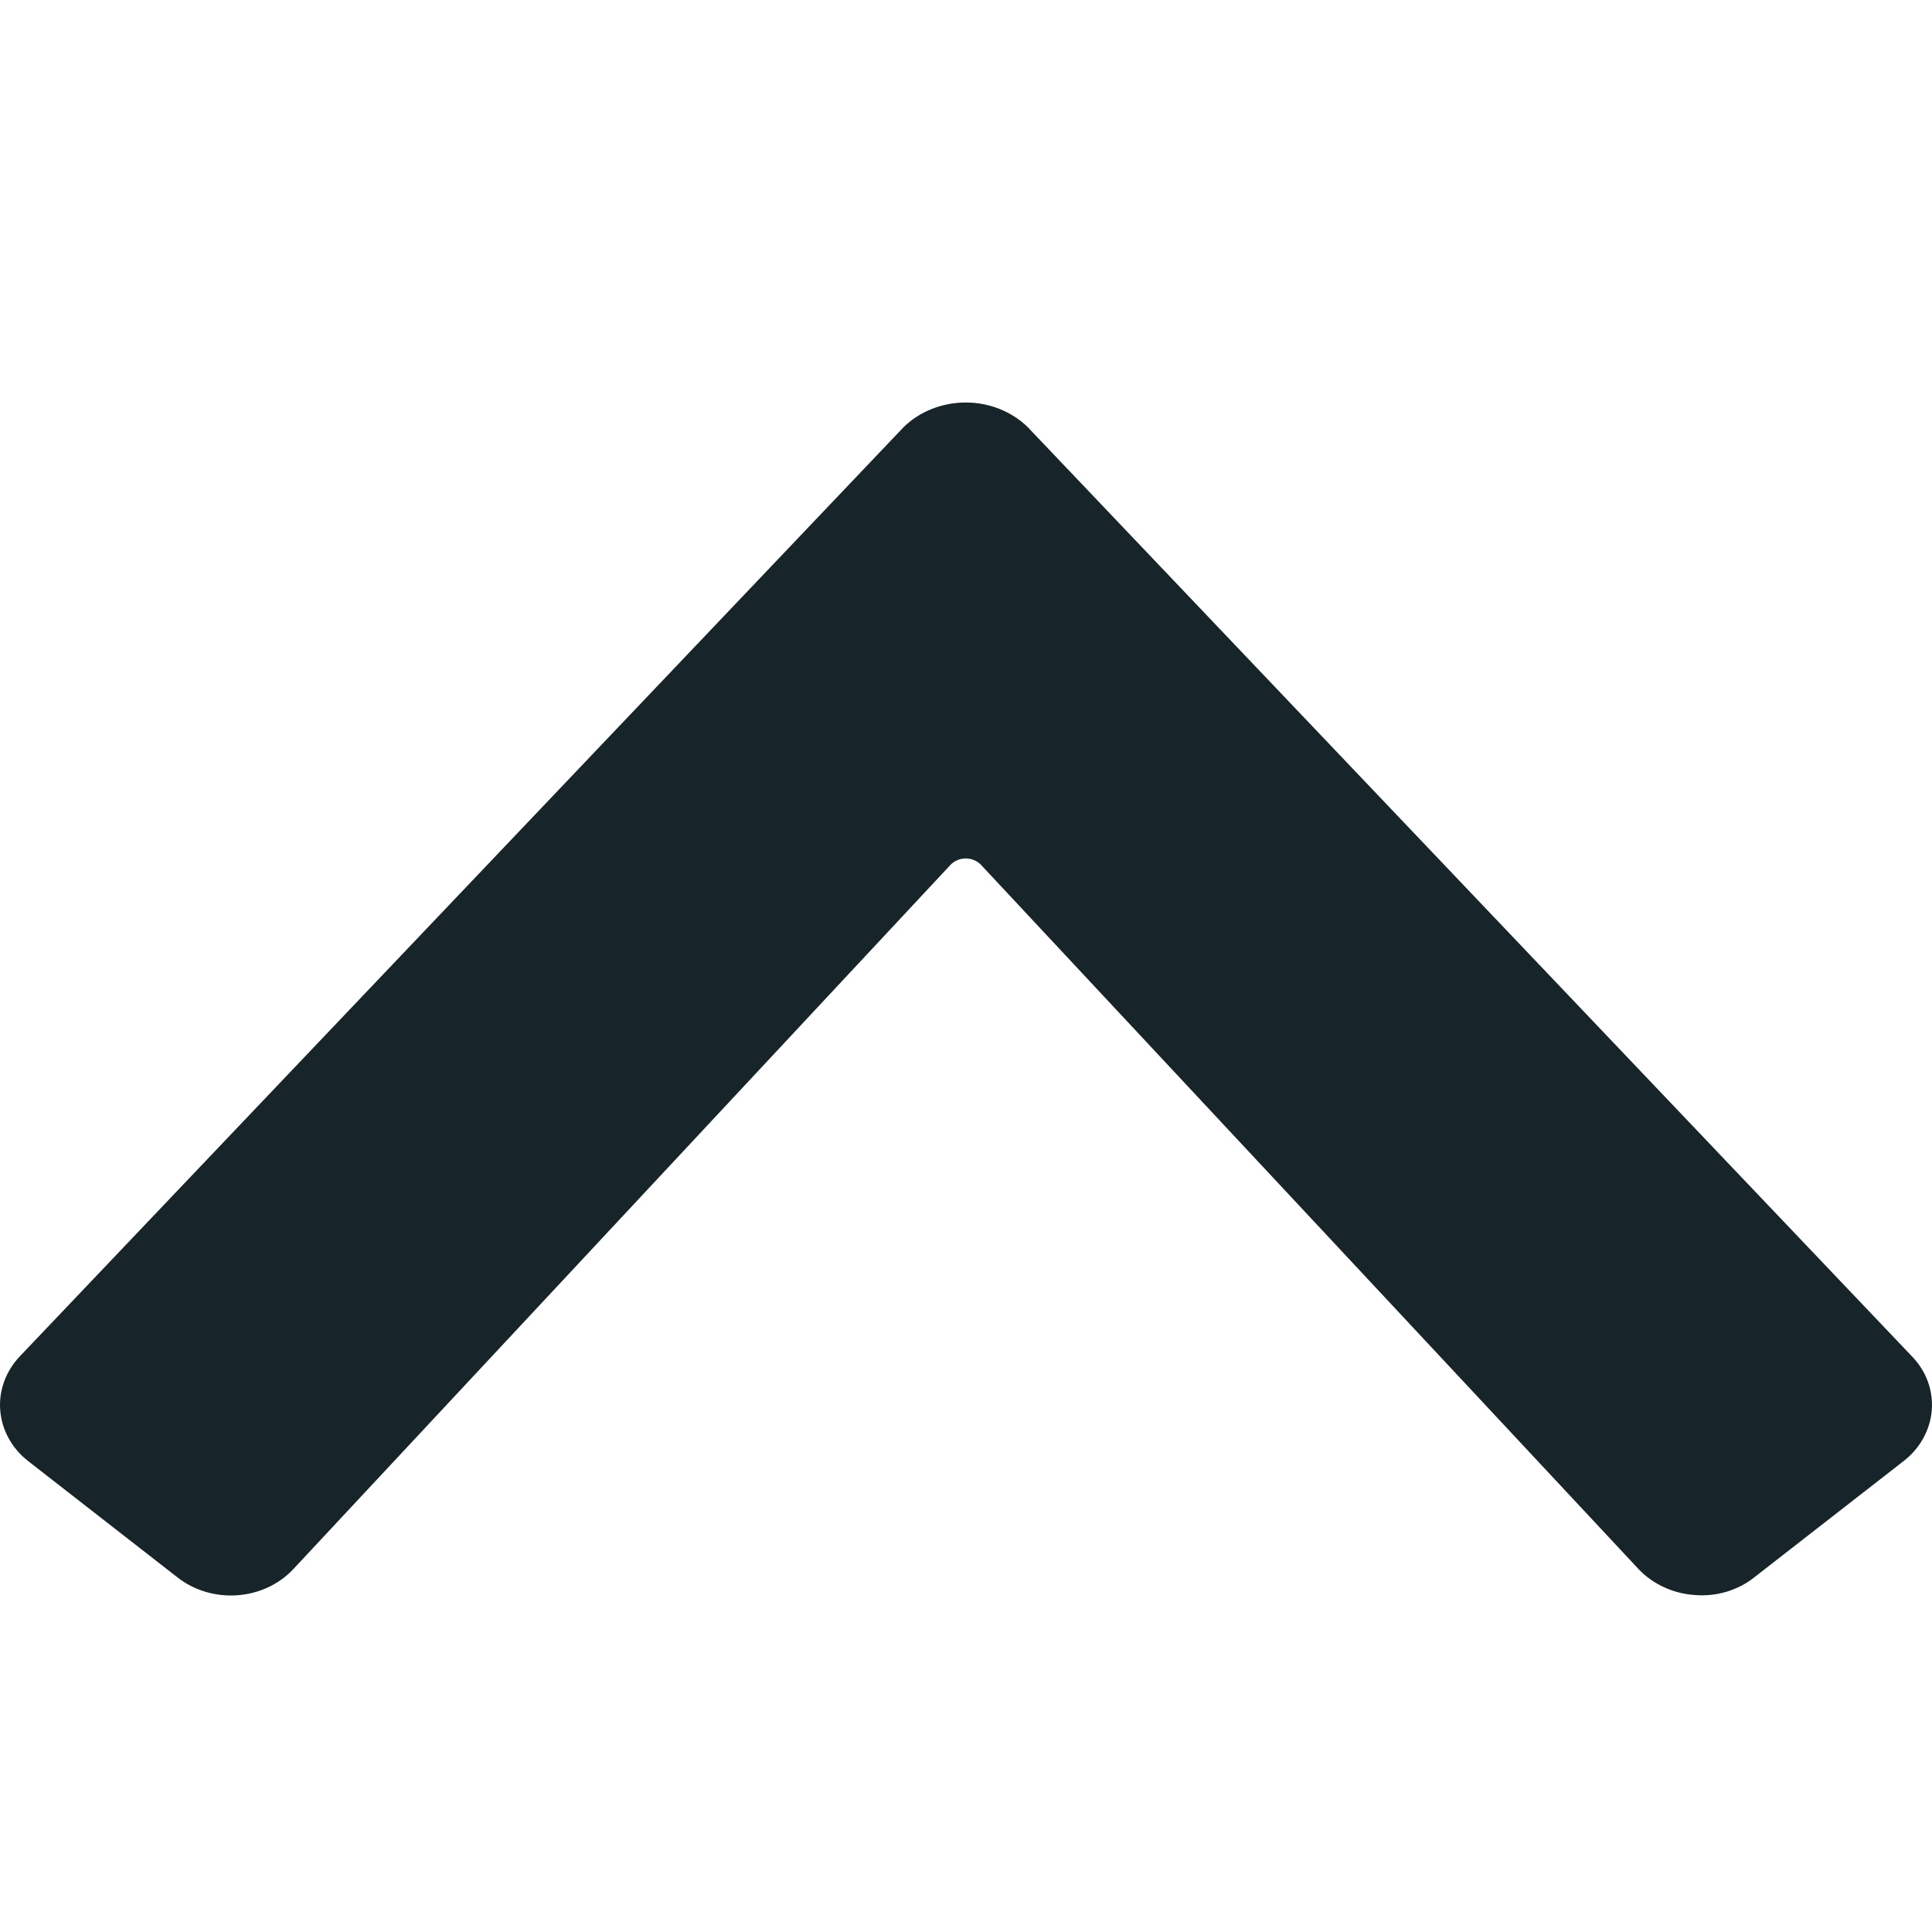 <svg width="24" height="24" viewBox="0 0 24 24" fill="none" xmlns="http://www.w3.org/2000/svg">
<path d="M23.748 16.846L12.765 5.304C12.666 5.208 12.546 5.131 12.414 5.079C12.282 5.027 12.14 5 11.996 5C11.852 5 11.71 5.027 11.578 5.079C11.445 5.131 11.326 5.208 11.227 5.304L0.249 16.846C0.161 16.938 0.094 17.045 0.052 17.161C0.009 17.277 -0.007 17.399 0.003 17.521C0.013 17.644 0.049 17.763 0.11 17.871C0.17 17.98 0.254 18.077 0.356 18.155L2.206 19.596C2.412 19.757 2.678 19.836 2.947 19.817C3.216 19.798 3.466 19.682 3.643 19.493L11.807 10.744C11.831 10.719 11.86 10.699 11.893 10.685C11.925 10.671 11.961 10.664 11.997 10.664C12.033 10.664 12.069 10.671 12.101 10.685C12.134 10.699 12.163 10.719 12.187 10.744L20.354 19.491C20.442 19.584 20.549 19.661 20.669 19.716C20.789 19.772 20.92 19.805 21.053 19.814C21.187 19.825 21.321 19.811 21.448 19.773C21.575 19.735 21.693 19.674 21.794 19.593L23.641 18.155C23.744 18.077 23.828 17.98 23.889 17.871C23.95 17.762 23.987 17.643 23.997 17.521C24.007 17.399 23.99 17.276 23.948 17.16C23.905 17.044 23.837 16.937 23.748 16.846Z" fill="#17252A"/>
</svg>
